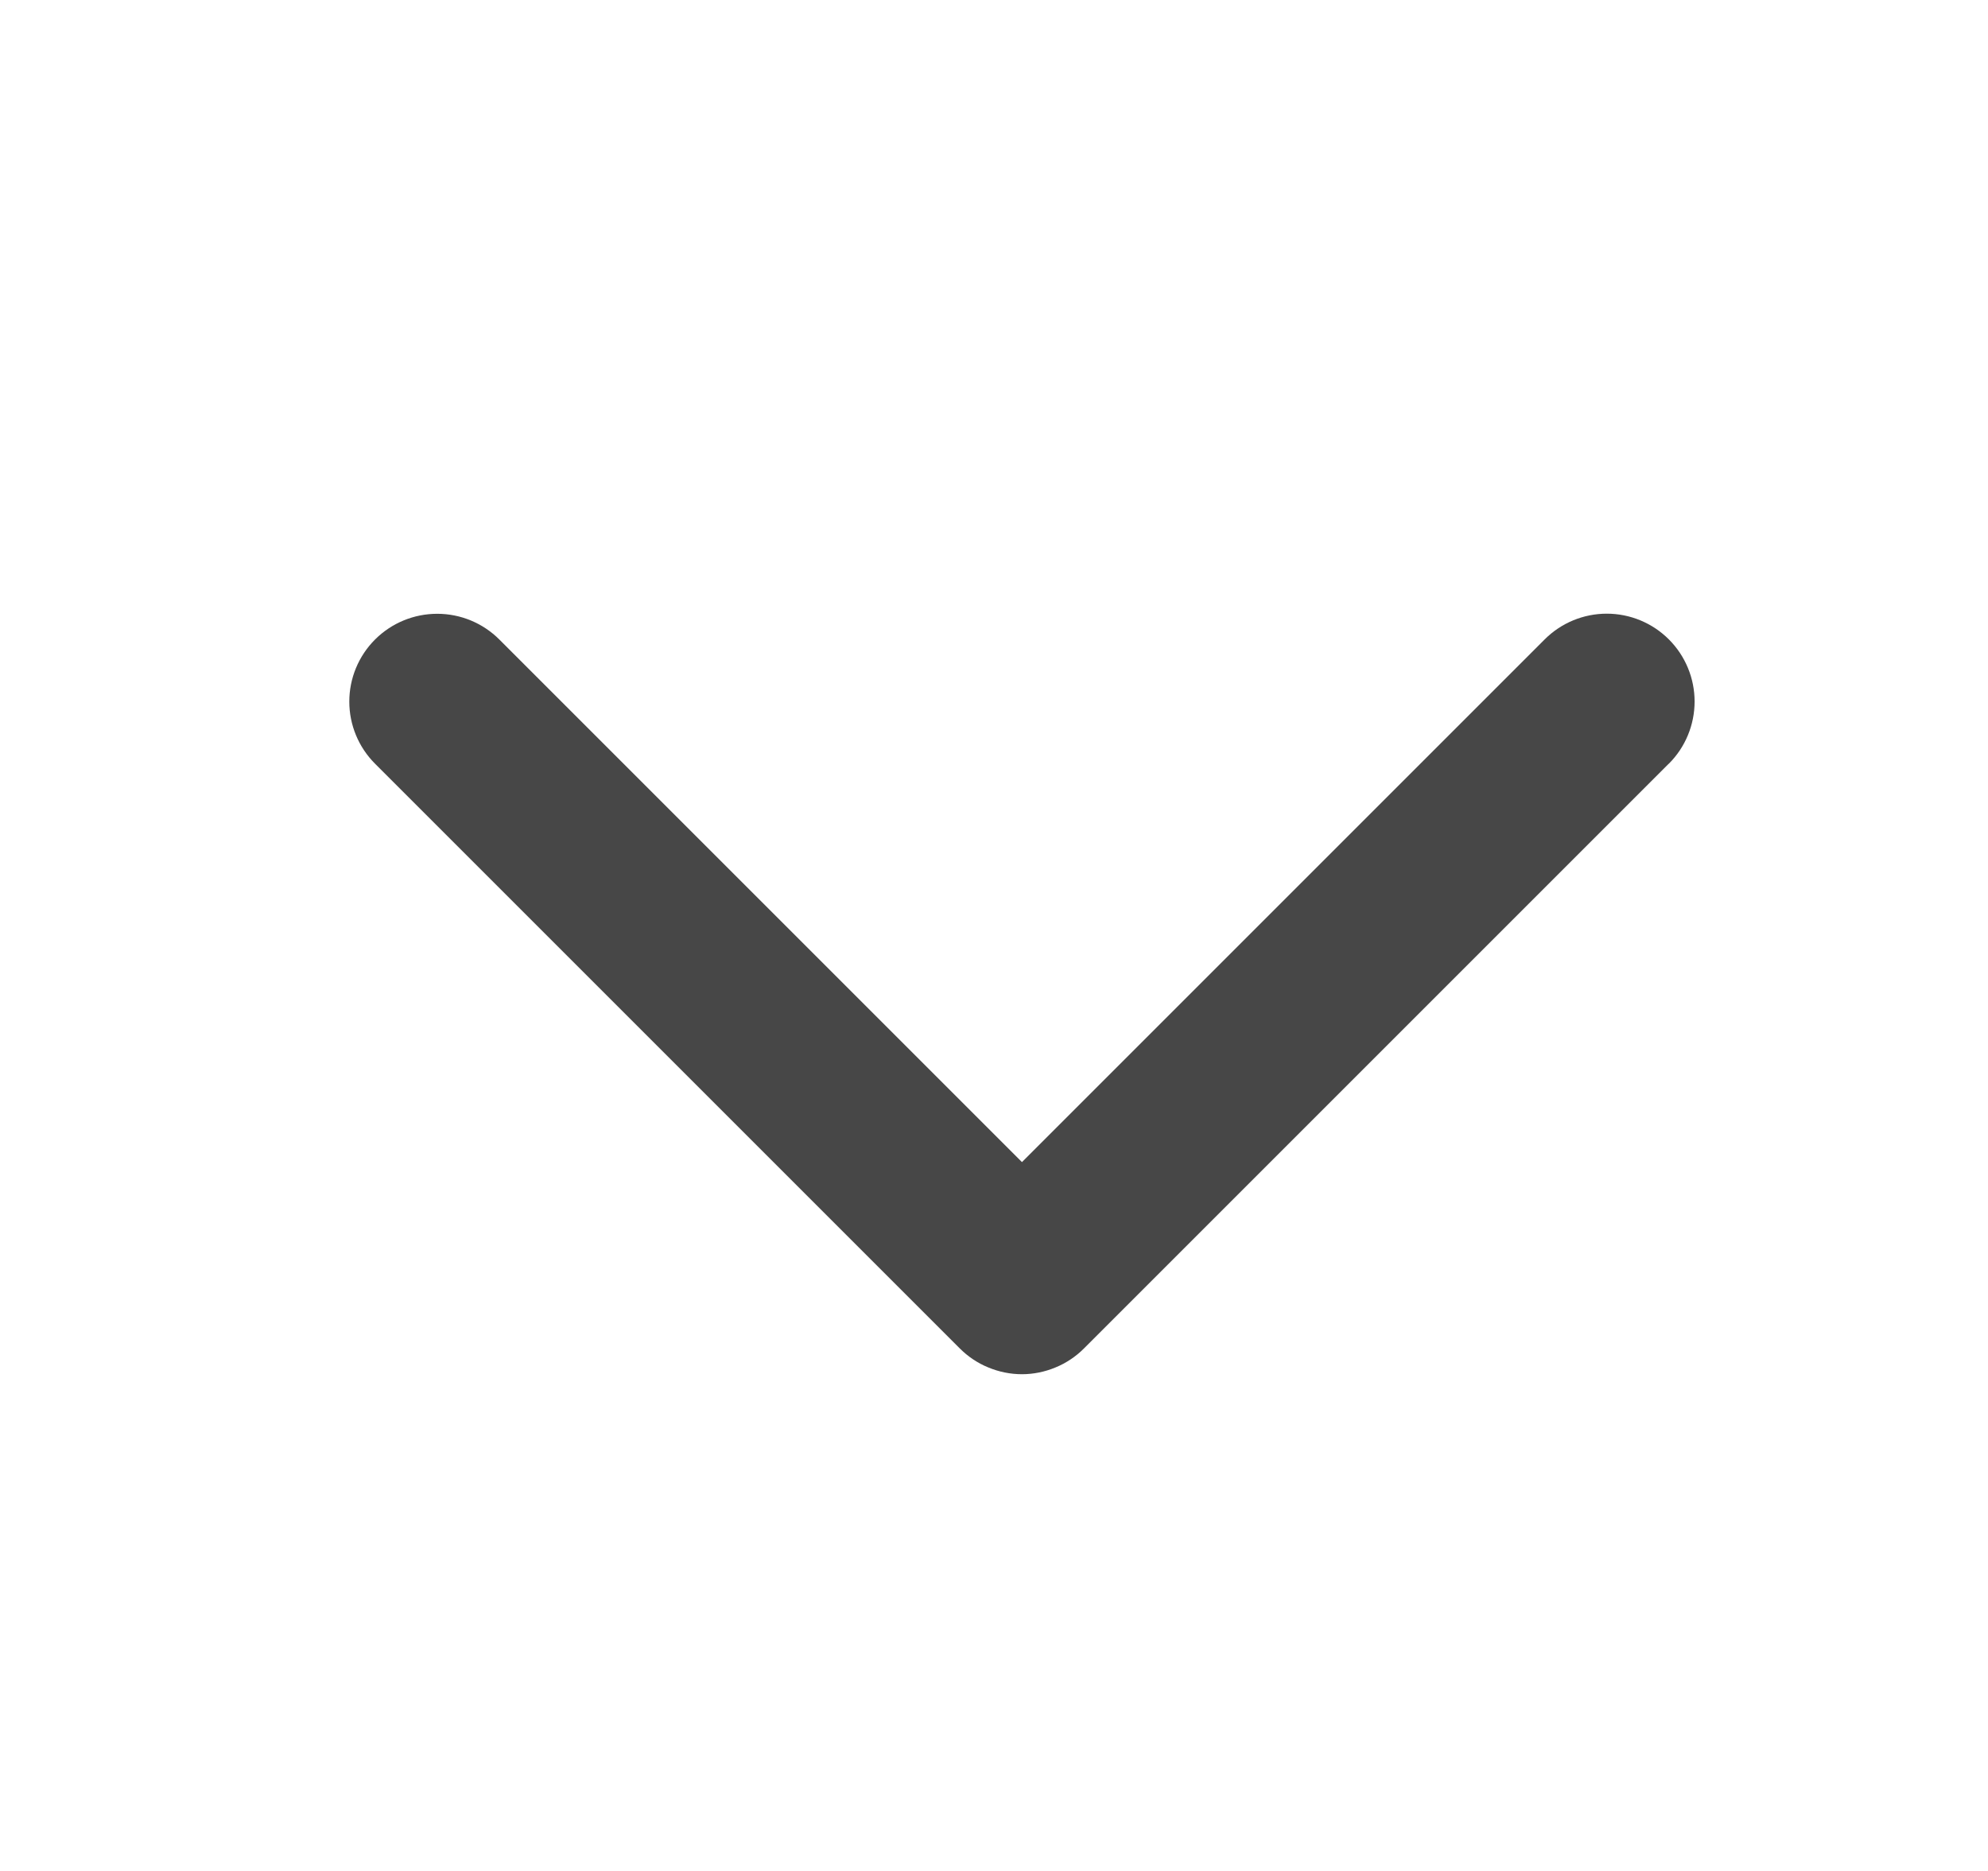 <svg width="17" height="16" viewBox="0 0 17 16" fill="none" xmlns="http://www.w3.org/2000/svg">
<path d="M14.27 6.531L9.27 11.531C9.2 11.601 9.117 11.657 9.026 11.694C8.935 11.732 8.837 11.752 8.739 11.752C8.64 11.752 8.542 11.732 8.451 11.694C8.36 11.657 8.277 11.601 8.207 11.531L3.207 6.531C3.066 6.39 2.987 6.199 2.987 6C2.987 5.801 3.066 5.61 3.207 5.469C3.348 5.328 3.539 5.249 3.739 5.249C3.938 5.249 4.129 5.328 4.27 5.469L8.739 9.938L13.209 5.468C13.35 5.327 13.541 5.248 13.74 5.248C13.939 5.248 14.13 5.327 14.271 5.468C14.412 5.609 14.491 5.8 14.491 5.999C14.491 6.199 14.412 6.39 14.271 6.531L14.27 6.531Z" fill="#474747"/>
</svg>
